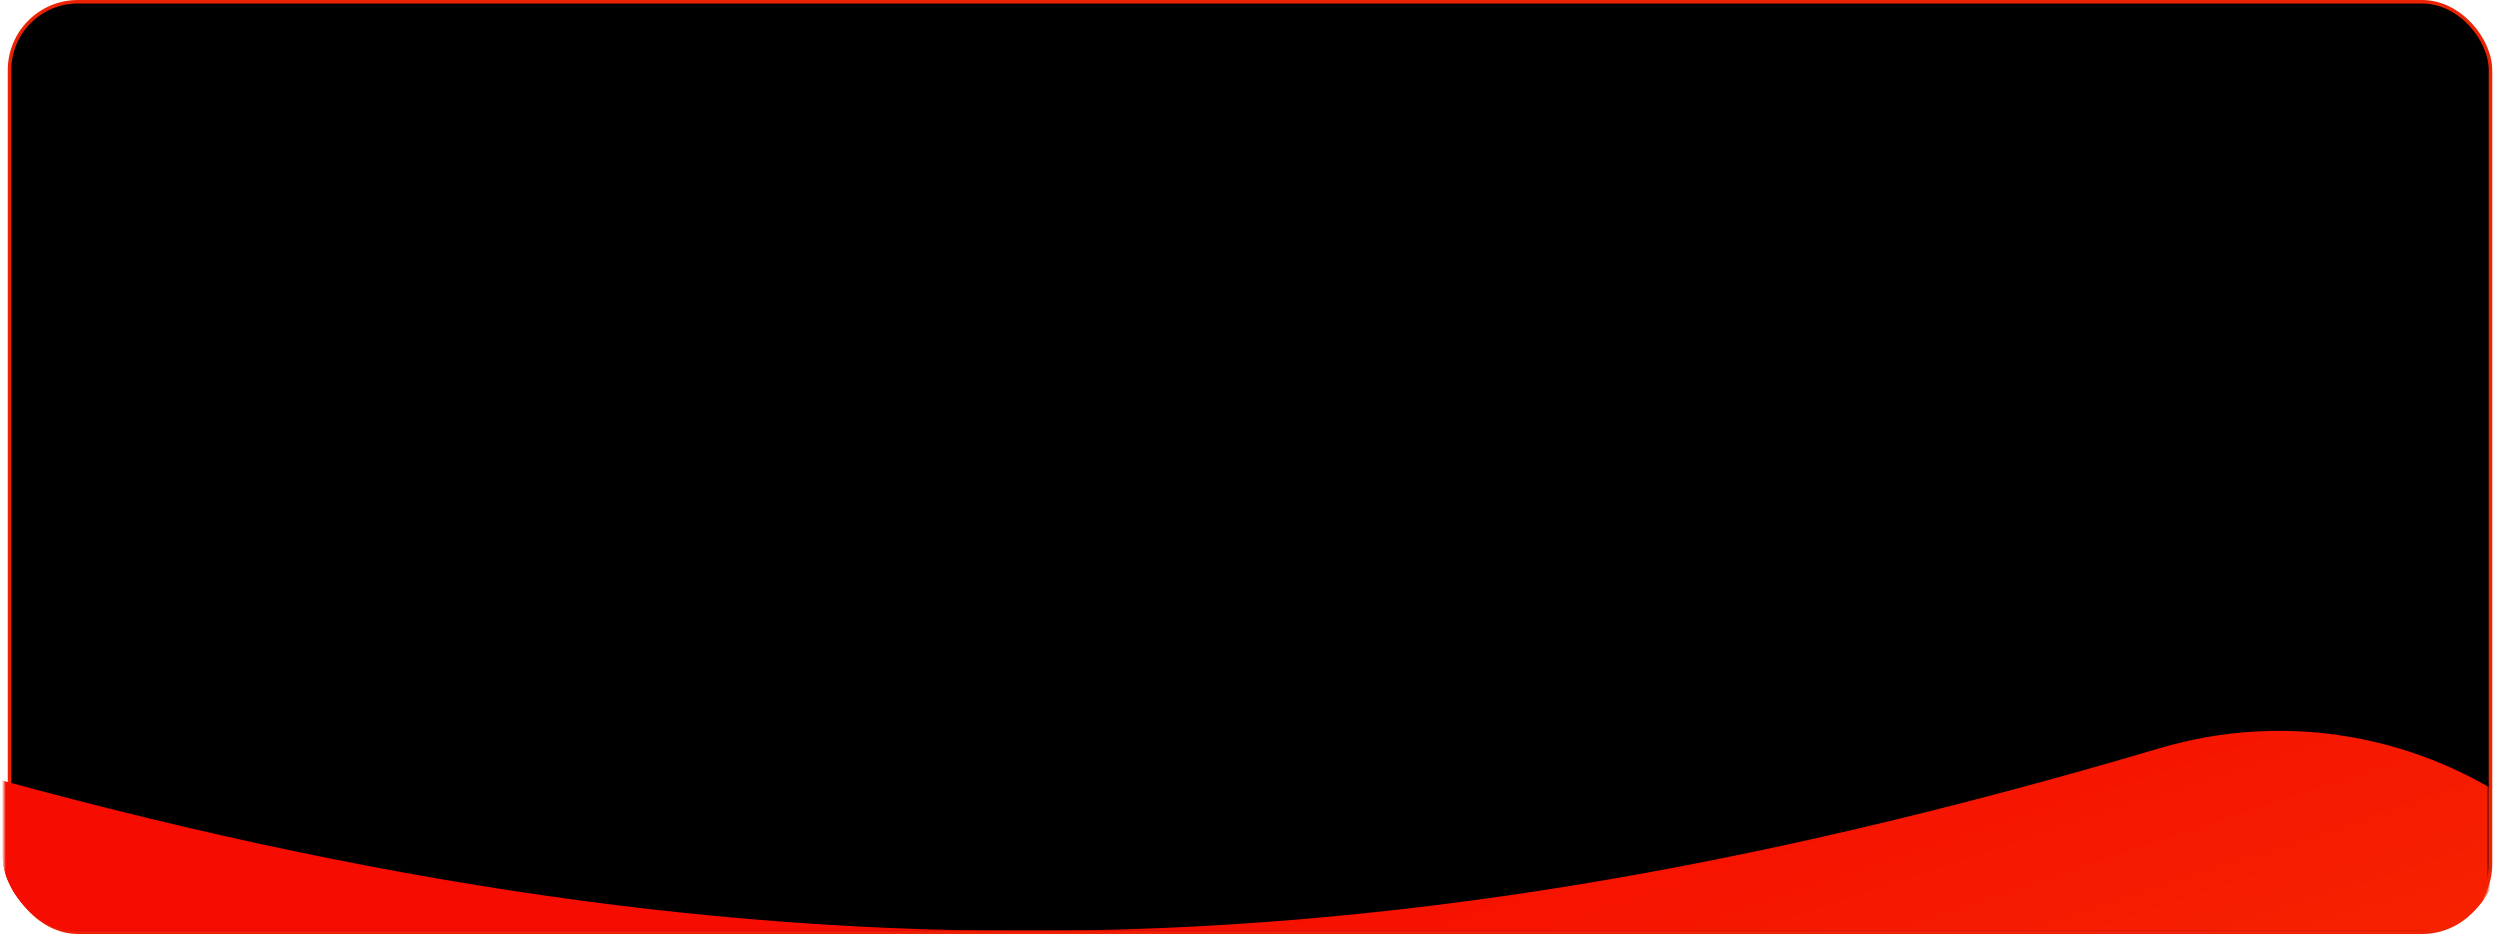 <?xml version="1.0" encoding="UTF-8"?> <svg xmlns="http://www.w3.org/2000/svg" width="644" height="241" viewBox="0 0 644 241" fill="none"> <rect x="2.452" y="0.452" width="639.096" height="239.688" rx="17.621" fill="black"></rect> <rect x="2.452" y="0.452" width="639.096" height="239.688" rx="17.621" stroke="#EC2302" stroke-width="0.904"></rect> <g clip-path="url(#clip0_135_270)"> <mask id="mask0_135_270" style="mask-type:luminance" maskUnits="userSpaceOnUse" x="1" y="0" width="640" height="241"> <path d="M629.966 0.002H12.034C5.94 0.002 1 5.657 1 12.633V227.37C1 234.347 5.94 240.002 12.034 240.002H629.966C636.06 240.002 641 234.347 641 227.37V12.633C641 5.657 636.06 0.002 629.966 0.002Z" fill="white"></path> </mask> <g mask="url(#mask0_135_270)"> <g filter="url(#filter0_f_135_270)"> <path d="M556.267 192.755C623.092 172.963 692.635 220.928 692.635 290.623V897.133C692.635 956.564 641.11 1002.88 582.015 996.568L-77.097 926.173C-127.926 920.744 -166.478 877.856 -166.478 826.739V290.108C-166.478 220.556 -97.191 172.594 -30.477 192.261C184.101 255.518 344.085 255.599 556.267 192.755Z" fill="url(#paint0_linear_135_270)"></path> </g> </g> </g> <defs> <filter id="filter0_f_135_270" x="-278.336" y="75.96" width="1082.83" height="1033.04" filterUnits="userSpaceOnUse" color-interpolation-filters="sRGB"> <feFlood flood-opacity="0" result="BackgroundImageFix"></feFlood> <feBlend mode="normal" in="SourceGraphic" in2="BackgroundImageFix" result="shape"></feBlend> <feGaussianBlur stdDeviation="55.929" result="effect1_foregroundBlur_135_270"></feGaussianBlur> </filter> <linearGradient id="paint0_linear_135_270" x1="-729.136" y1="332.098" x2="-336.817" y2="1519.24" gradientUnits="userSpaceOnUse"> <stop offset="0.176" stop-color="#F60C00"></stop> <stop offset="0.859" stop-color="#FAA902"></stop> </linearGradient> <clipPath id="clip0_135_270"> <rect x="0.5" y="0.296" width="643" height="240" rx="20" fill="white"></rect> </clipPath> </defs> </svg> 